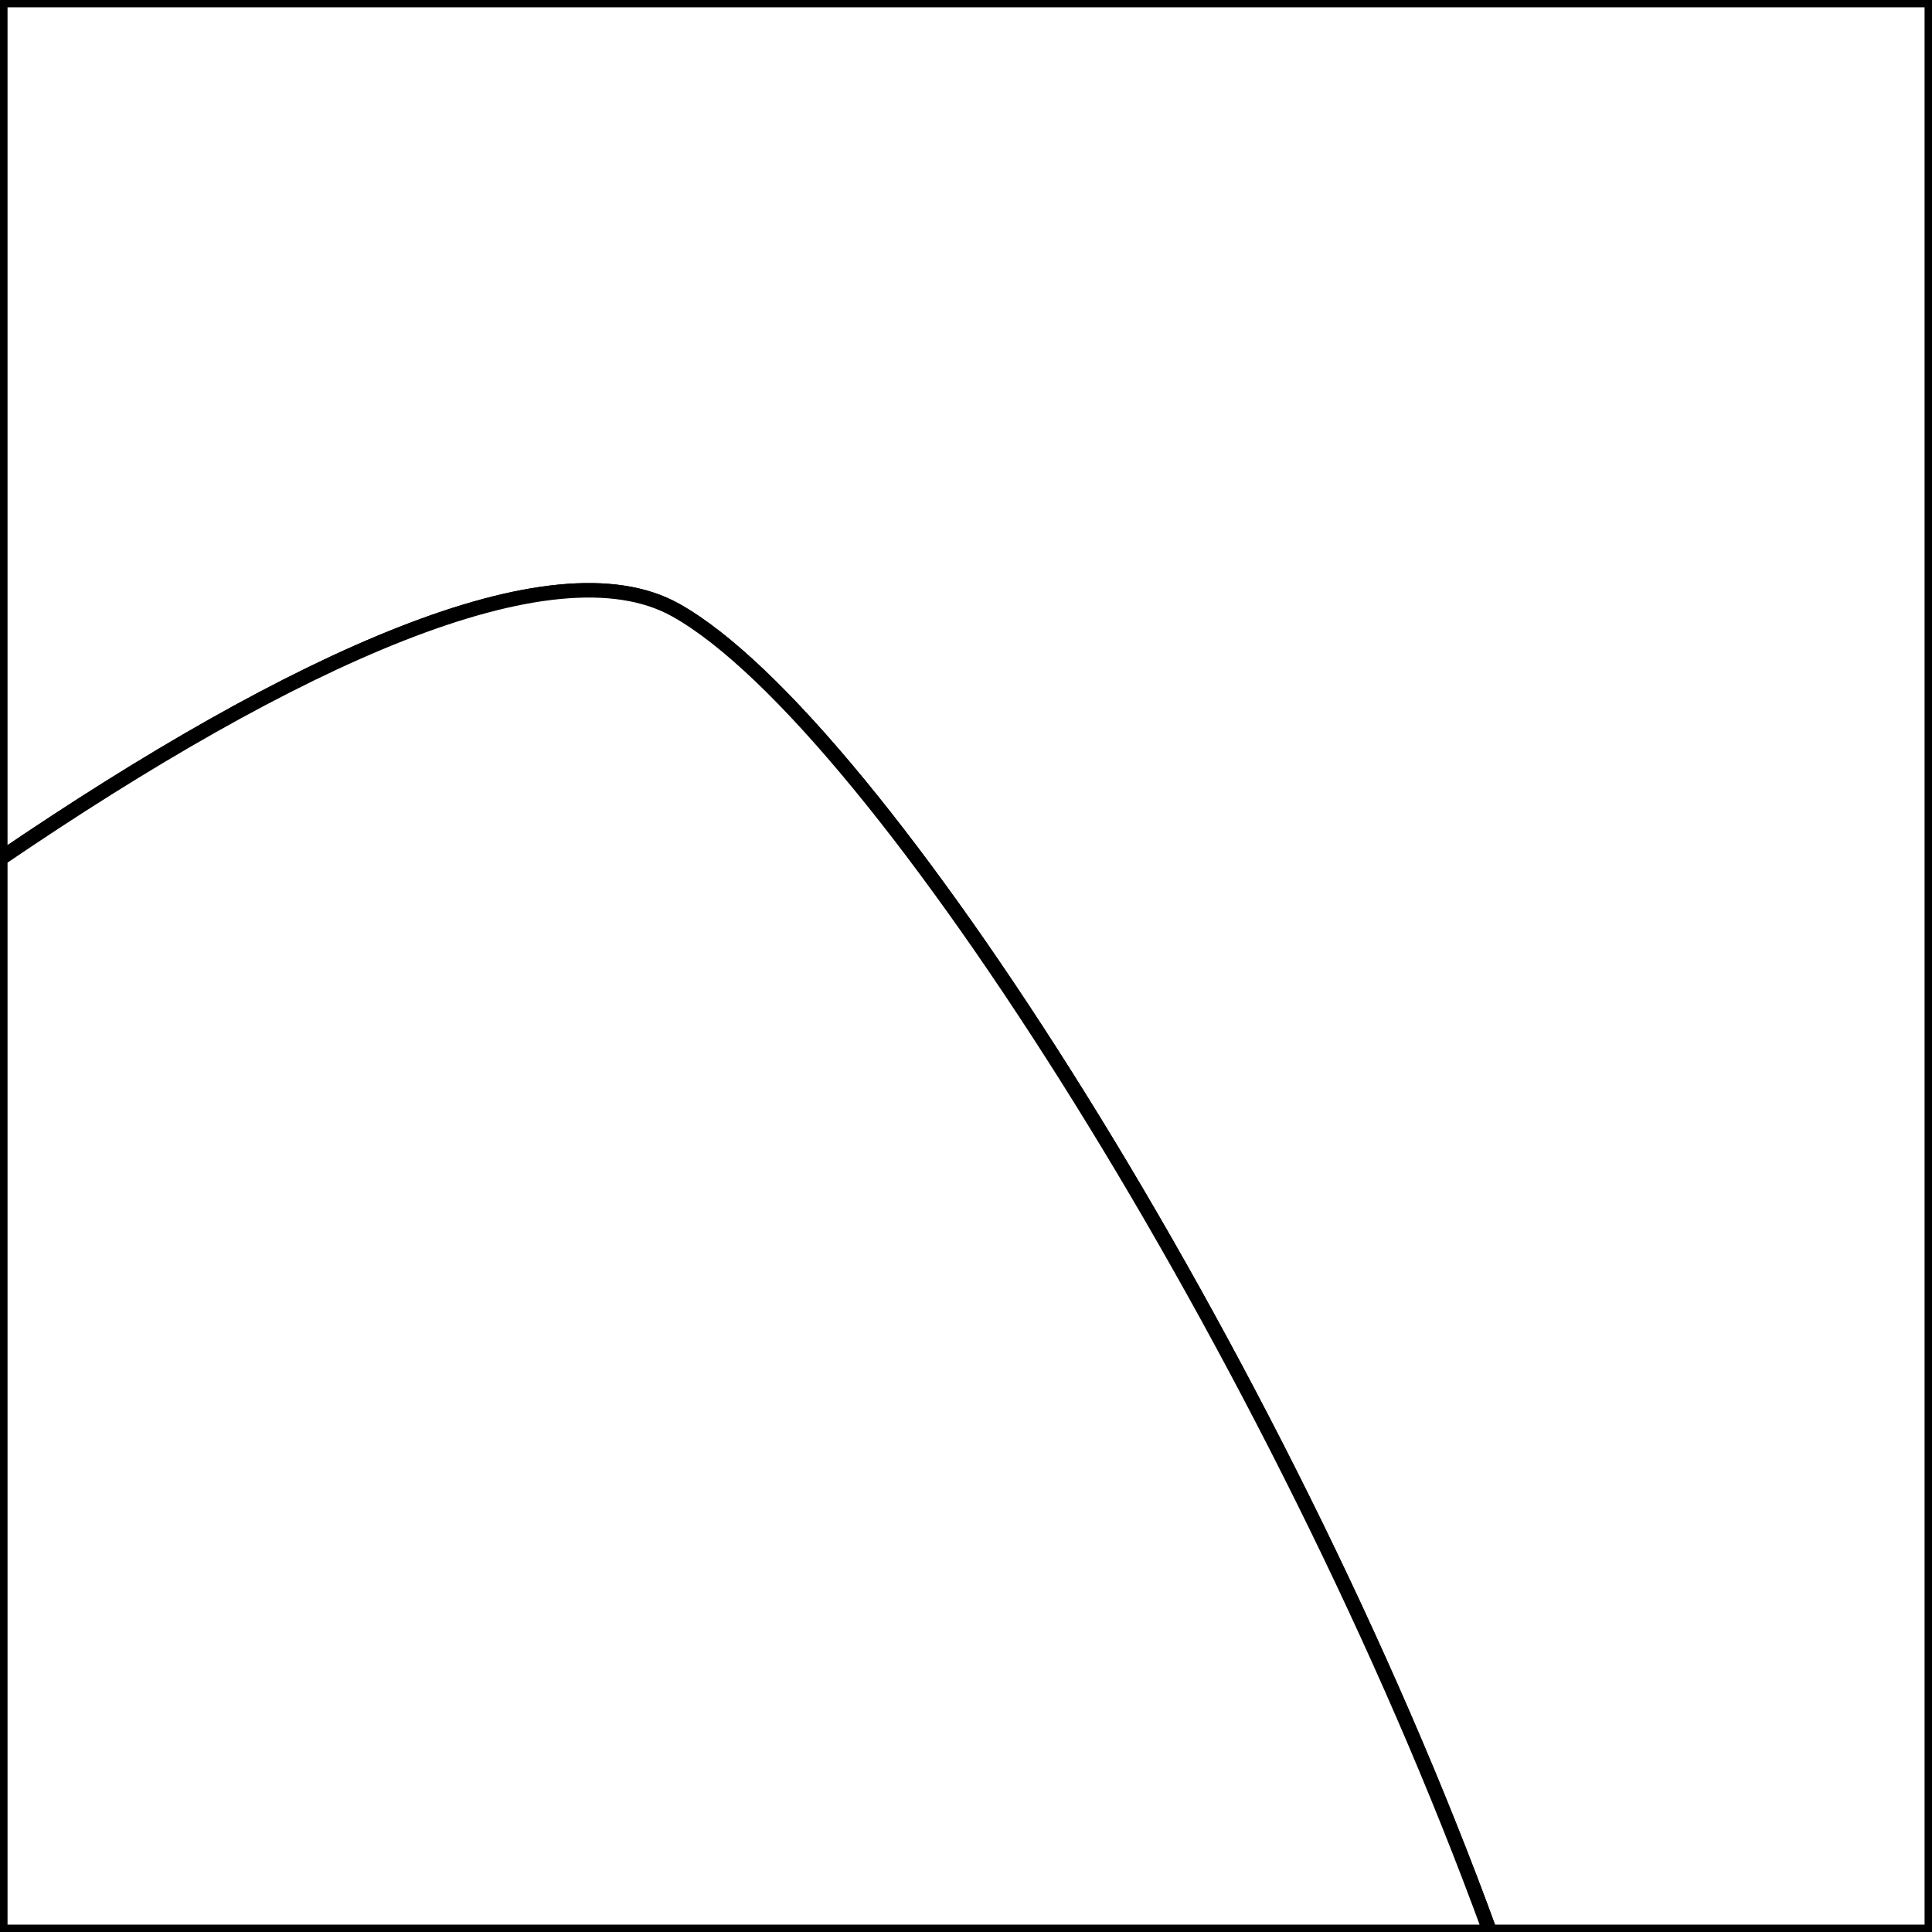 <?xml version="1.0" encoding="utf-8"?>
<svg version="1.1" id="Layer_1" xmlns="http://www.w3.org/2000/svg" xmlns:xlink="http://www.w3.org/1999/xlink" x="0px" y="0px" viewBox="0 0 400 400" style="enable-background:new 0 0 400 400;" xml:space="preserve">
<rect x="0" y="0" width="400" height="400" fill="#808080" stroke="none"/>
<style type="text/css">
	.st0{fill: white; stroke: black; stroke-width: 3;}
	.st1{fill: white; stroke: black; stroke-width: 3;}
</style>
<path id="XMLID_4_" class="st0" d="M0.06,0.01l0,177.79c60.76-41.38,114.31-65.73,139.81-51.5	c41.65,23.24,125.52,155.31,168.61,273.67h91.48V0.01L0.06,0.01z"/>
<path id="XMLID_1_" class="st1" d="M139.87,126.3c-25.5-14.23-79.05,10.12-139.81,51.5l0,222.17h308.42 C265.39,281.61,181.52,149.54,139.87,126.3z"/>
</svg>